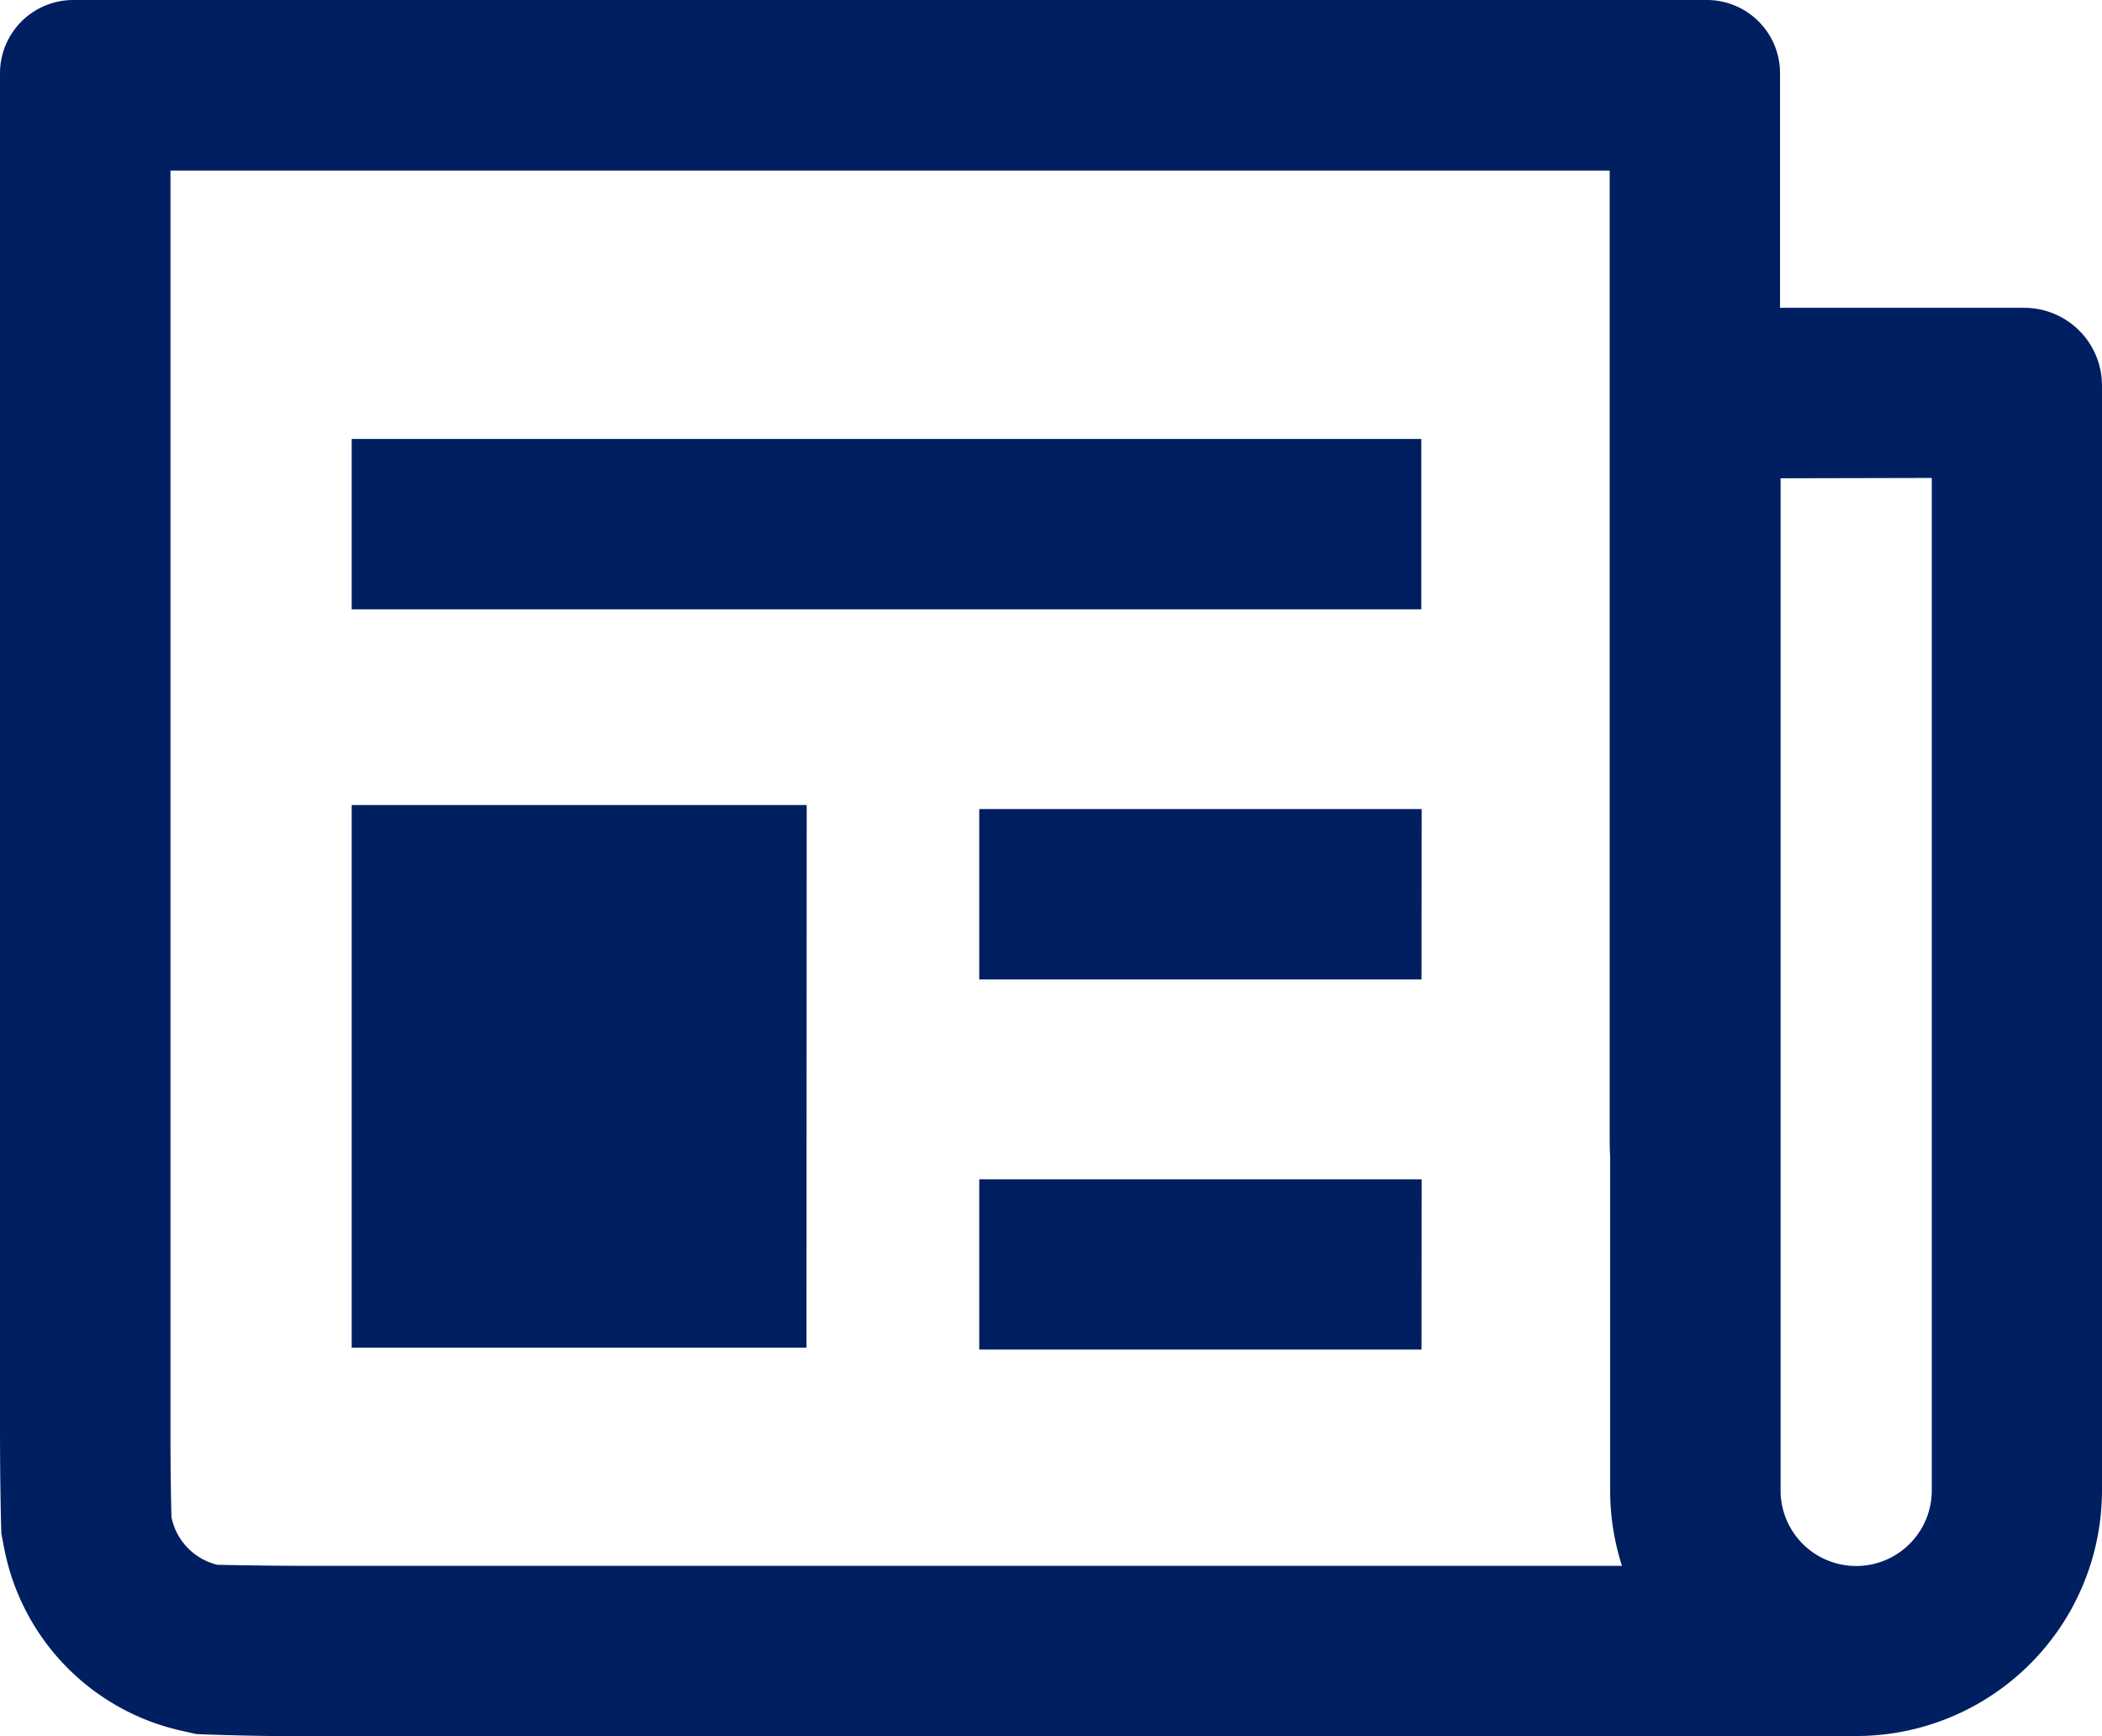<svg xmlns="http://www.w3.org/2000/svg" width="31.318" height="25.872" viewBox="0 0 31.318 25.872">
  <path id="news-svgrepo-com" d="M5.2,29.831q-.808,0-1.616-.032l-.252-.057a3.457,3.457,0,0,1-2.61-2.713l-.041-.211C.671,26.575.66,25.888.66,25.291V5.046A1.092,1.092,0,0,1,1.75,3.959H26.094a1.09,1.09,0,0,1,1.087,1.087v3.5h3.642A1.158,1.158,0,0,1,31.978,9.7V26.165a3.663,3.663,0,0,1-3.663,3.663Zm0-2.539H24.826a3.658,3.658,0,0,1-.176-1.124V21.191q-.007-.125-.007-.25V6.5H3.2v18.8c0,.5.007.984.014,1.245l0,.018a.918.918,0,0,0,.687.714l.023,0C4.231,27.283,4.746,27.292,5.2,27.292ZM21.836,10.5H5.9v2.539H21.836Zm-9.157,5.455H5.9v8.086h6.776Zm9.162.06H15.25v2.539h6.589Zm0,5.517H15.25v2.537h6.589Zm5.348-10.446V26.168a1.126,1.126,0,0,0,2.253,0V11.081Z" transform="translate(-0.66 -3.959)" fill="#001f60"/>
</svg>
